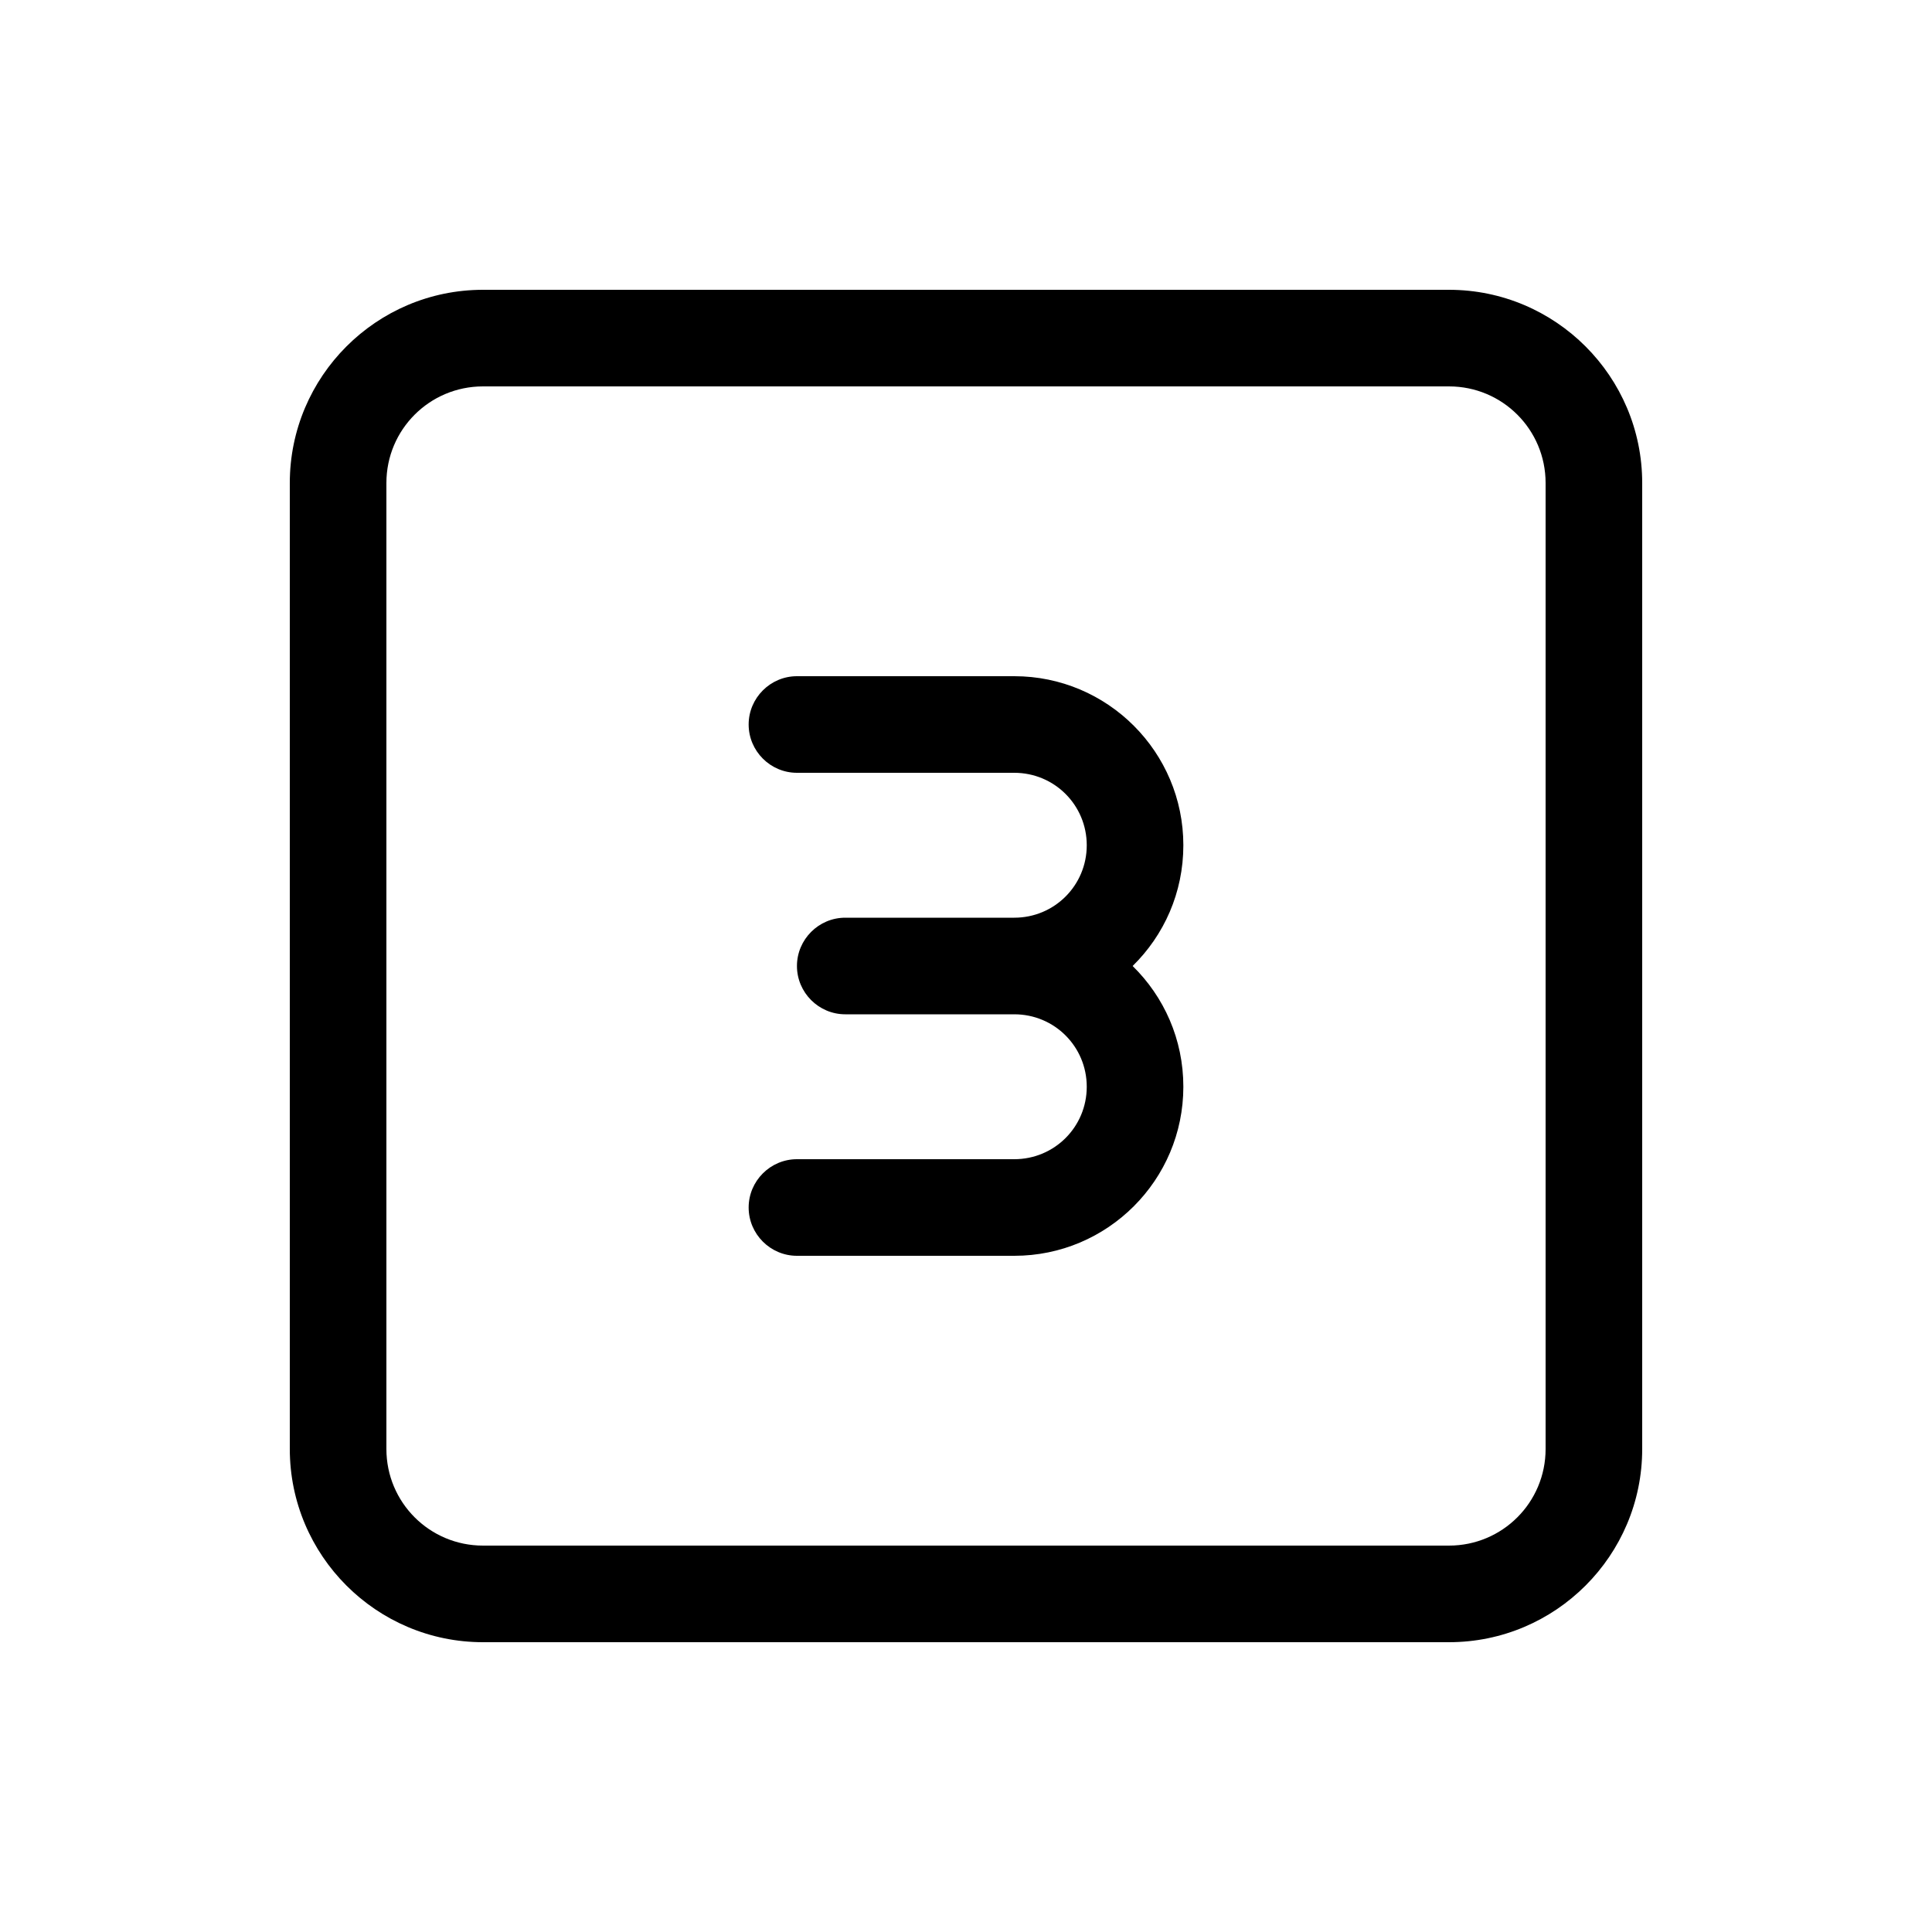 <svg xmlns="http://www.w3.org/2000/svg" viewBox="0 0 640 640"><!--! Font Awesome Pro 7.1.0 by @fontawesome - https://fontawesome.com License - https://fontawesome.com/license (Commercial License) Copyright 2025 Fonticons, Inc. --><path fill="currentColor" d="M160 128C142.3 128 128 142.3 128 160L128 480C128 497.7 142.3 512 160 512L480 512C497.7 512 512 497.7 512 480L512 160C512 142.3 497.7 128 480 128L160 128zM96 160C96 124.7 124.7 96 160 96L480 96C515.3 96 544 124.7 544 160L544 480C544 515.3 515.3 544 480 544L160 544C124.7 544 96 515.3 96 480L96 160zM336 304C349.3 304 360 293.3 360 280C360 266.7 349.3 256 336 256L264 256C255.2 256 248 248.8 248 240C248 231.2 255.2 224 264 224L336 224C366.9 224 392 249.1 392 280C392 295.7 385.6 309.8 375.2 320C385.6 330.2 392 344.3 392 360C392 390.9 366.9 416 336 416L264 416C255.2 416 248 408.8 248 400C248 391.2 255.2 384 264 384L336 384C349.3 384 360 373.3 360 360C360 346.7 349.3 336 336 336L280 336C271.2 336 264 328.8 264 320C264 311.2 271.2 304 280 304L336 304z"/></svg>